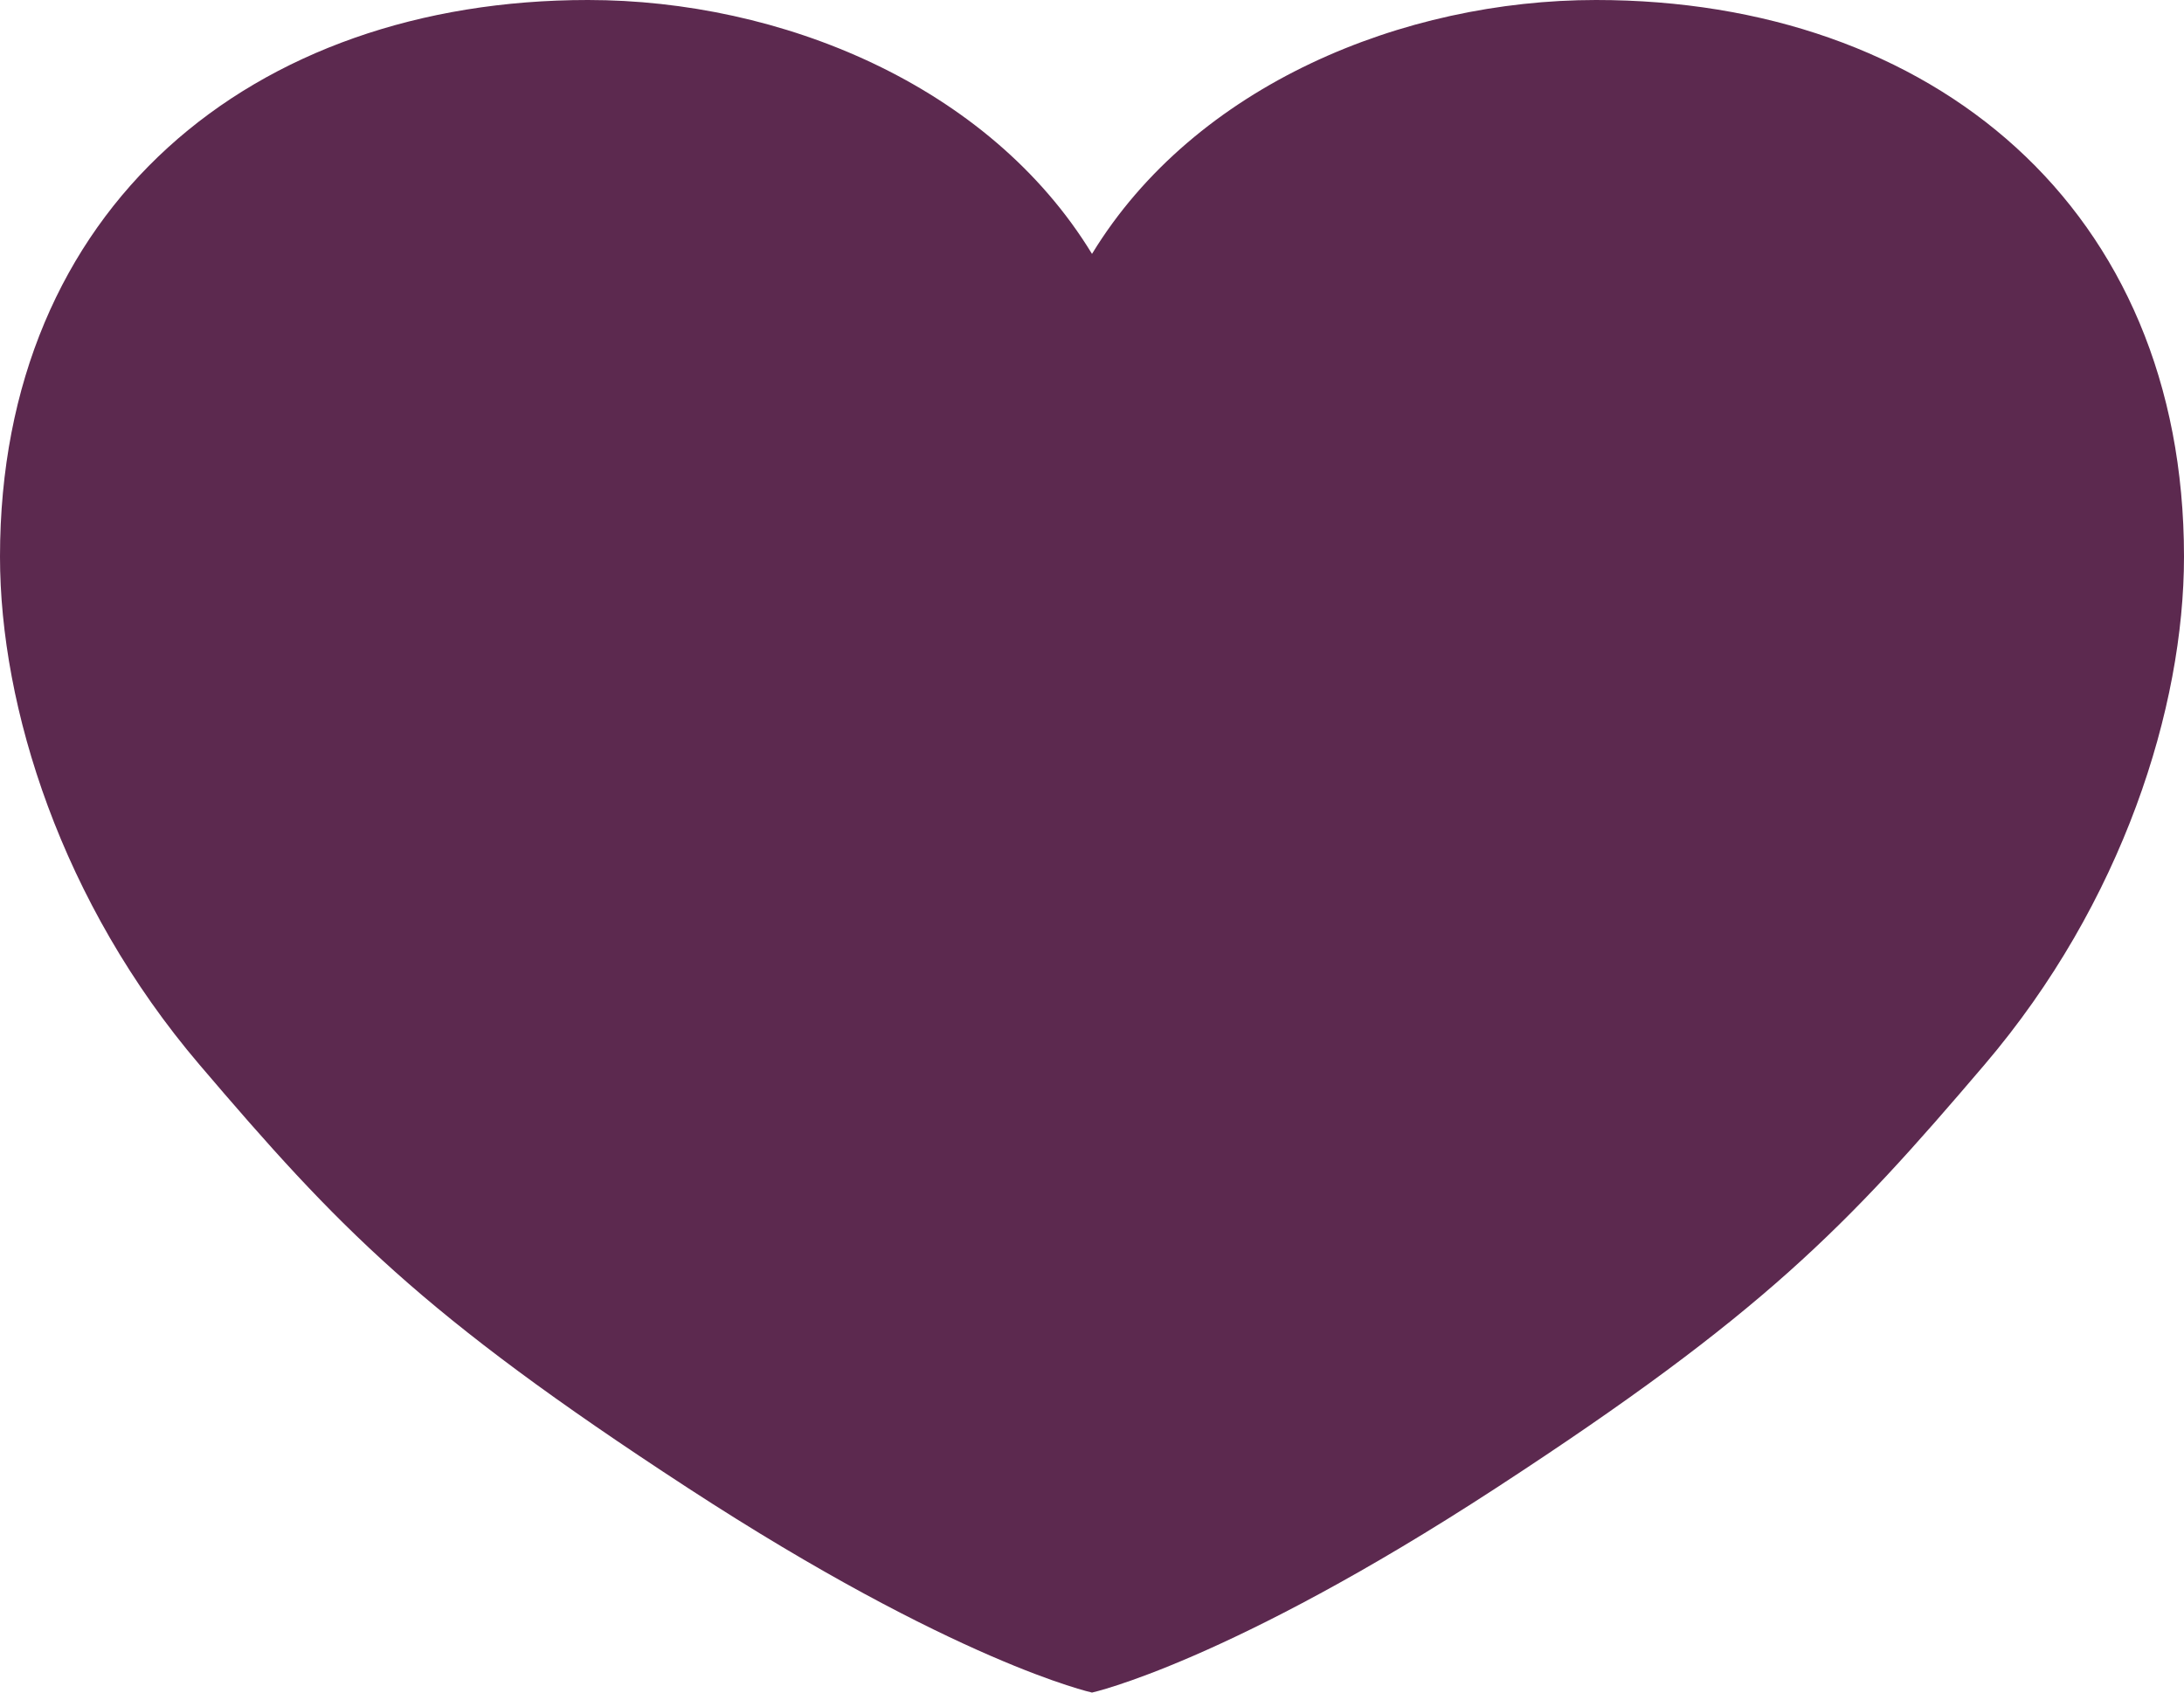 <svg width="40" height="31" viewBox="0 0 40 31" fill="none" xmlns="http://www.w3.org/2000/svg">
<path fill-rule="evenodd" clip-rule="evenodd" d="M29.231 0C25.711 0 21.89 1.55 20 4.65C18.11 1.55 14.289 0 10.769 0C4.611 0 0 3.808 0 10.196C0 12.952 1.122 16.531 3.654 19.501C6.186 22.472 7.692 24.055 12.596 27.251C17.5 30.448 20 31 20 31C20 31 22.5 30.448 27.404 27.251C32.308 24.055 33.814 22.472 36.346 19.501C38.878 16.531 40 12.952 40 10.196C40 3.808 35.389 0 29.231 0Z" fill="#5C294F"/>
<mask id="mask0_527_3" style="mask-type:alpha" maskUnits="userSpaceOnUse" x="0" y="0" width="40" height="31">
<path fill-rule="evenodd" clip-rule="evenodd" d="M29.231 0C25.711 0 21.89 1.55 20 4.65C18.11 1.55 14.289 0 10.769 0C4.611 0 0 3.808 0 10.196C0 12.952 1.122 16.531 3.654 19.501C6.186 22.472 7.692 24.055 12.596 27.251C17.5 30.448 20 31 20 31C20 31 22.5 30.448 27.404 27.251C32.308 24.055 33.814 22.472 36.346 19.501C38.878 16.531 40 12.952 40 10.196C40 3.808 35.389 0 29.231 0Z" fill="white"/>
</mask>
<g mask="url(#mask0_527_3)">
</g>
</svg>
